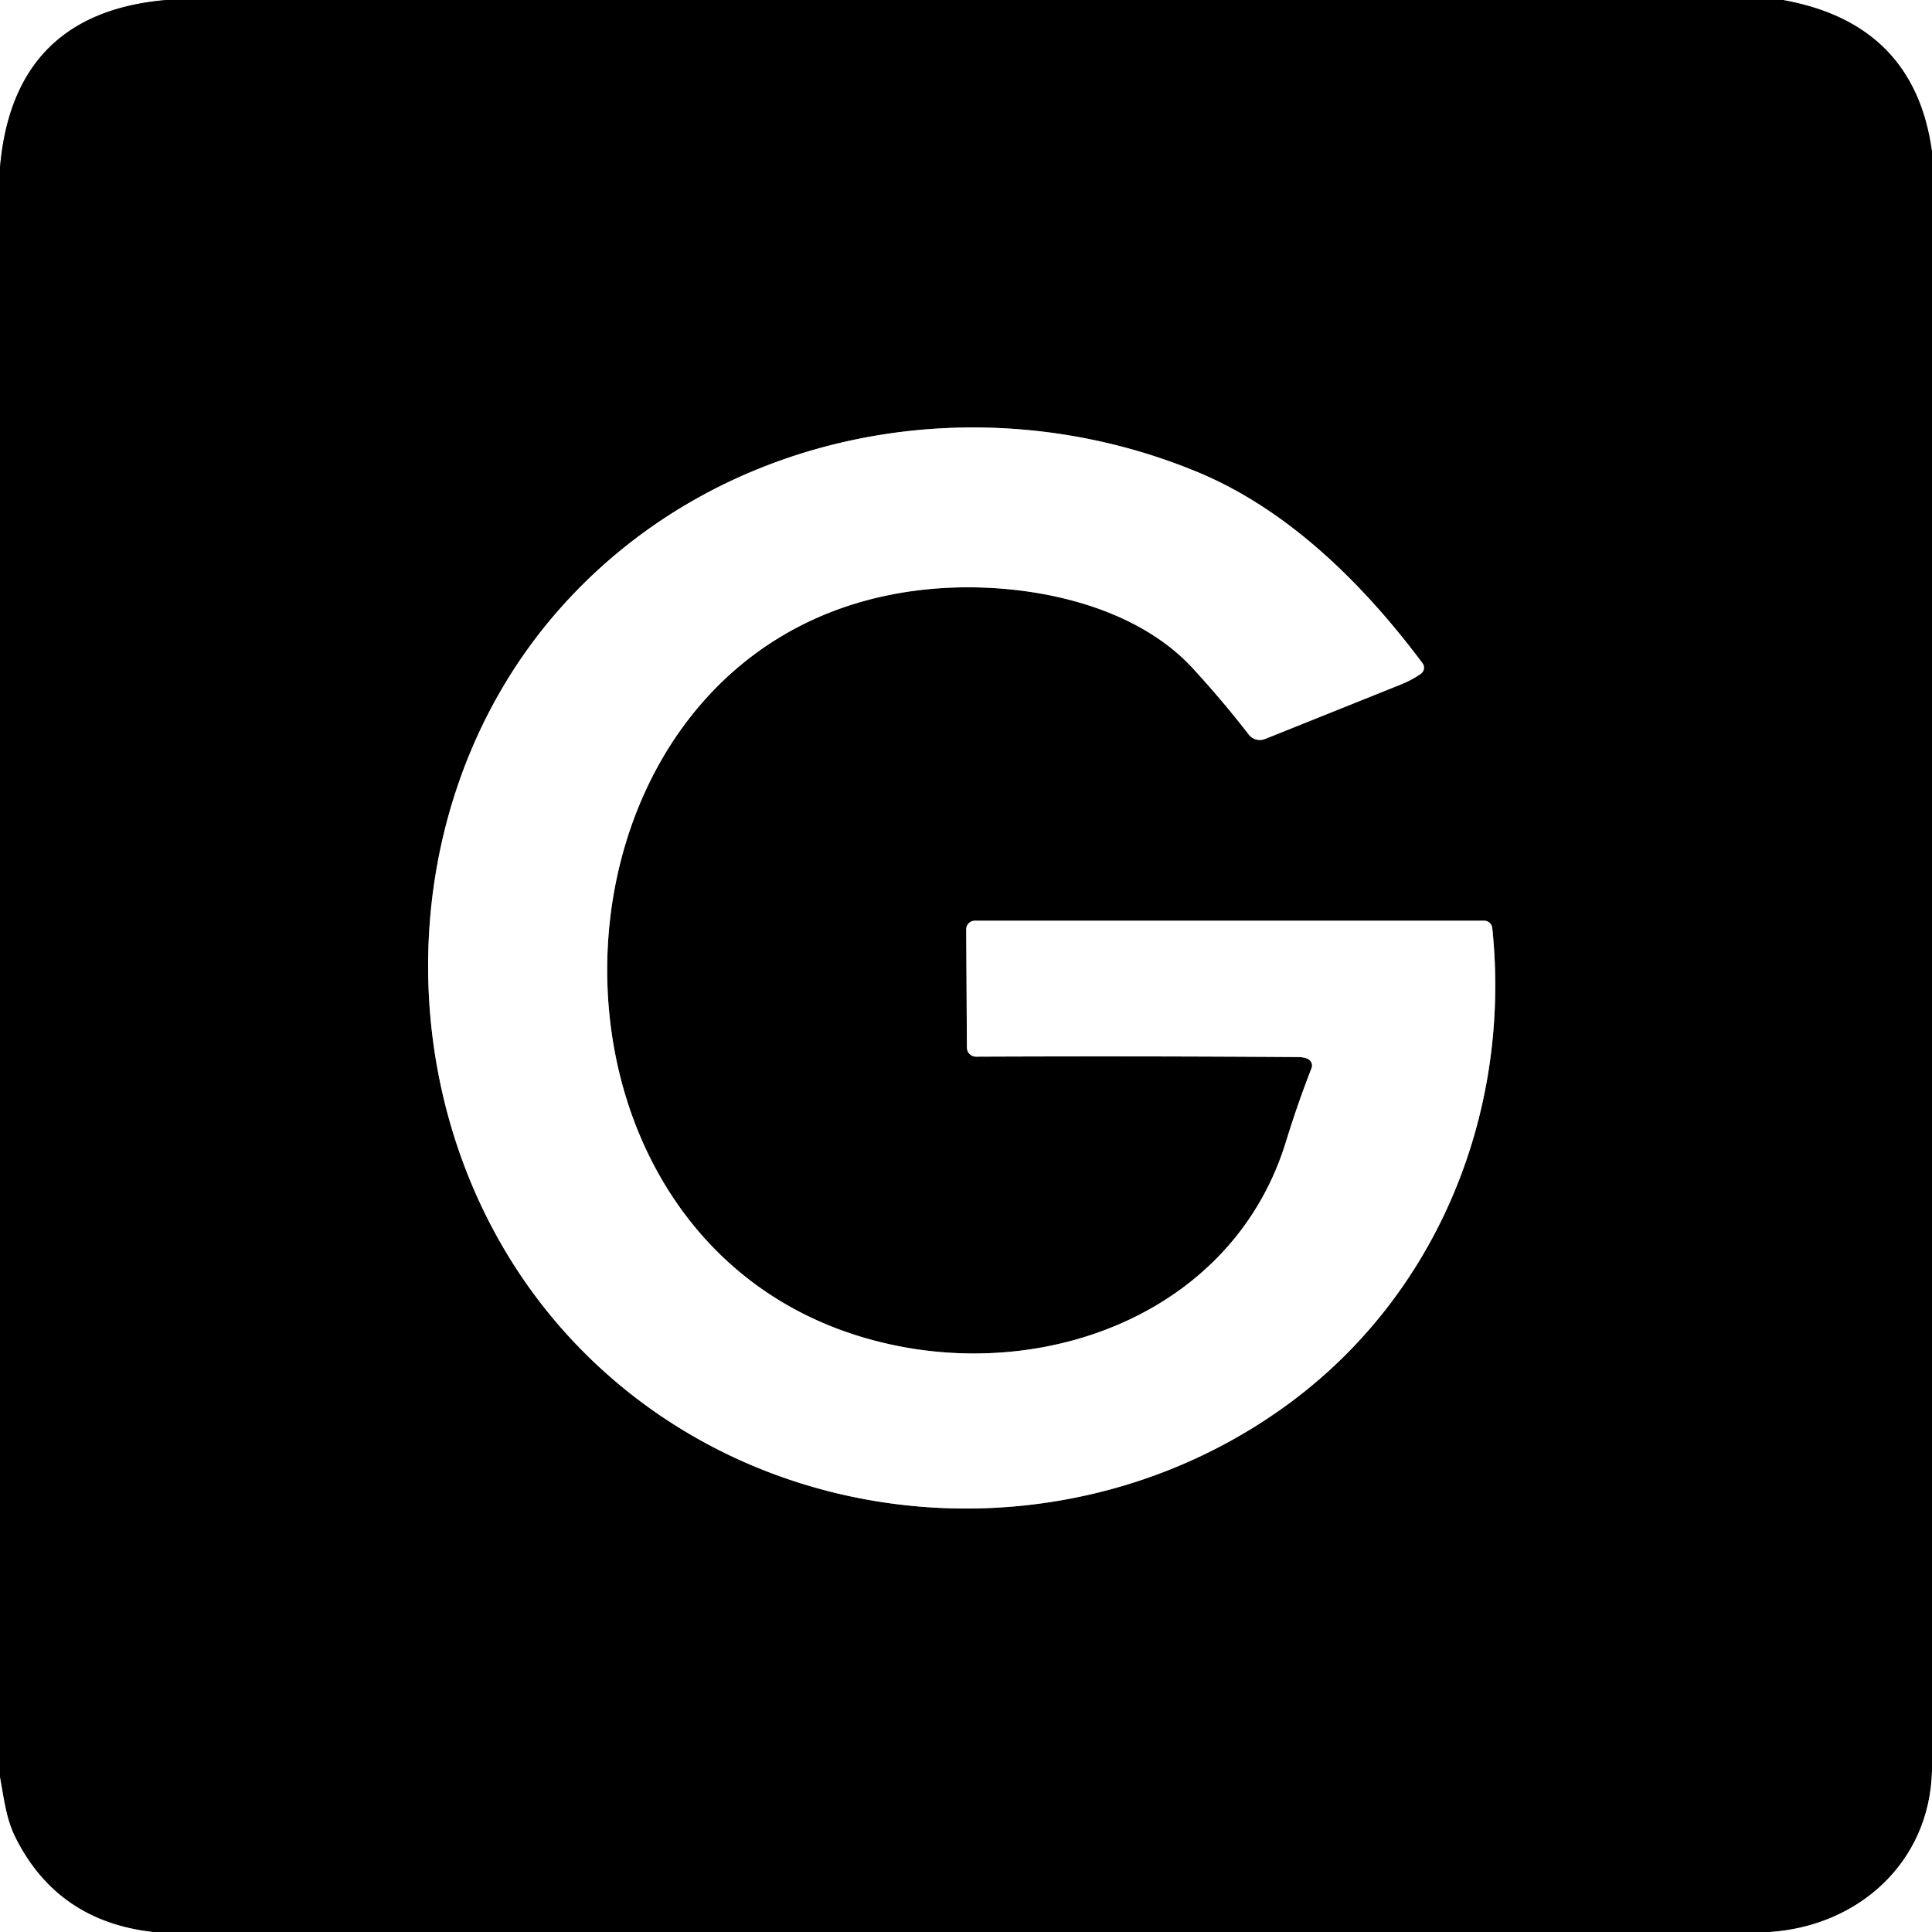 <?xml version="1.0" encoding="UTF-8" standalone="no"?>
<!DOCTYPE svg PUBLIC "-//W3C//DTD SVG 1.1//EN" "http://www.w3.org/Graphics/SVG/1.1/DTD/svg11.dtd">
<svg xmlns="http://www.w3.org/2000/svg" version="1.1" viewBox="0.00 0.00 192.00 192.00">
<rect x="0.00" y="0.00" width="192.00" height="192.00" fill="#333333" stroke="none"/>
<g stroke-width="2.00" fill="none" stroke-linecap="butt">
<path stroke="#808080" vector-effect="non-scaling-stroke" d="
  M 16.50 0.00
  Q 1.32 1.32 0.00 16.64"
/>
<path stroke="#808080" vector-effect="non-scaling-stroke" d="
  M 177.24 0.00
  Q 190.24 2.36 192.00 15.00"
/>
<path stroke="#808080" vector-effect="non-scaling-stroke" d="
  M 192.00 175.99
  C 191.76 185.11 184.68 191.41 175.88 192.00"
/>
<path stroke="#808080" vector-effect="non-scaling-stroke" d="
  M 15.17 192.00
  Q 5.75 190.92 1.59 182.72
  C 0.60 180.79 0.40 178.79 0.00 176.62"
/>
<path stroke="#808080" vector-effect="non-scaling-stroke" d="
  M 130.01 105.26
  A 0.72 0.71 24.7 0 1 130.34 106.15
  Q 128.95 109.71 127.79 113.48
  C 122.77 129.82 105.27 136.94 89.27 133.77
  C 48.79 125.75 51.49 61.76 93.00 58.49
  C 101.63 57.81 112.53 59.85 118.56 66.44
  Q 121.56 69.71 124.10 73.00
  A 1.40 1.39 -29.6 0 0 125.72 73.44
  Q 132.40 70.76 139.13 68.06
  Q 140.35 67.57 141.21 66.95
  A 0.74 0.73 54.2 0 0 141.37 65.91
  C 135.55 58.12 128.11 50.71 119.10 46.95
  C 97.00 37.75 70.59 42.86 54.94 61.30
  C 37.89 81.40 38.52 112.92 56.29 132.56
  C 74.67 152.87 106.14 155.56 128.00 139.55
  C 142.95 128.60 150.20 110.41 148.30 92.23
  A 0.81 0.80 87.2 0 0 147.50 91.50
  L 96.88 91.50
  A 0.86 0.86 0.0 0 0 96.02 92.37
  L 96.09 104.11
  A 0.91 0.91 0.0 0 0 97.01 105.01
  Q 113.15 104.94 129.00 105.05
  Q 129.63 105.05 130.01 105.26"
/>
</g>
<path fill="#ffffff" d="
  M 0.00 0.00
  L 16.50 0.00
  Q 1.32 1.32 0.00 16.64
  L 0.00 0.00
  Z"
/>
<path fill="#000000" d="
  M 16.50 0.00
  L 177.24 0.00
  Q 190.24 2.36 192.00 15.00
  L 192.00 175.99
  C 191.76 185.11 184.68 191.41 175.88 192.00
  L 15.17 192.00
  Q 5.75 190.92 1.59 182.72
  C 0.60 180.79 0.40 178.79 0.00 176.62
  L 0.00 16.64
  Q 1.32 1.32 16.50 0.00
  Z
  M 130.01 105.26
  A 0.72 0.71 24.7 0 1 130.34 106.15
  Q 128.95 109.71 127.79 113.48
  C 122.77 129.82 105.27 136.94 89.27 133.77
  C 48.79 125.75 51.49 61.76 93.00 58.49
  C 101.63 57.81 112.53 59.85 118.56 66.44
  Q 121.56 69.71 124.10 73.00
  A 1.40 1.39 -29.6 0 0 125.72 73.44
  Q 132.40 70.76 139.13 68.06
  Q 140.35 67.57 141.21 66.95
  A 0.74 0.73 54.2 0 0 141.37 65.91
  C 135.55 58.12 128.11 50.71 119.10 46.95
  C 97.00 37.75 70.59 42.86 54.94 61.30
  C 37.89 81.40 38.52 112.92 56.29 132.56
  C 74.67 152.87 106.14 155.56 128.00 139.55
  C 142.95 128.60 150.20 110.41 148.30 92.23
  A 0.81 0.80 87.2 0 0 147.50 91.50
  L 96.88 91.50
  A 0.86 0.86 0.0 0 0 96.02 92.37
  L 96.09 104.11
  A 0.91 0.91 0.0 0 0 97.01 105.01
  Q 113.15 104.94 129.00 105.05
  Q 129.63 105.05 130.01 105.26
  Z"
/>
<path fill="#ffffff" d="
  M 177.24 0.00
  L 192.00 0.00
  L 192.00 15.00
  Q 190.24 2.36 177.24 0.00
  Z"
/>
<path fill="#ffffff" d="
  M 130.01 105.26
  Q 129.63 105.05 129.00 105.05
  Q 113.15 104.94 97.01 105.01
  A 0.91 0.91 0.0 0 1 96.09 104.11
  L 96.02 92.37
  A 0.86 0.86 0.0 0 1 96.88 91.50
  L 147.50 91.50
  A 0.81 0.80 87.2 0 1 148.30 92.23
  C 150.20 110.41 142.95 128.60 128.00 139.55
  C 106.14 155.56 74.67 152.87 56.29 132.56
  C 38.52 112.92 37.89 81.40 54.94 61.30
  C 70.59 42.86 97.00 37.75 119.10 46.95
  C 128.11 50.71 135.55 58.12 141.37 65.91
  A 0.74 0.73 54.2 0 1 141.21 66.95
  Q 140.35 67.57 139.13 68.06
  Q 132.40 70.76 125.72 73.44
  A 1.40 1.39 -29.6 0 1 124.10 73.00
  Q 121.56 69.71 118.56 66.44
  C 112.53 59.85 101.63 57.81 93.00 58.49
  C 51.49 61.76 48.79 125.75 89.27 133.77
  C 105.27 136.94 122.77 129.82 127.79 113.48
  Q 128.95 109.71 130.34 106.15
  A 0.72 0.71 24.7 0 0 130.01 105.26
  Z"
/>
<path fill="#ffffff" d="
  M 192.00 175.99
  L 192.00 192.00
  L 175.88 192.00
  C 184.68 191.41 191.76 185.11 192.00 175.99
  Z"
/>
<path fill="#ffffff" d="
  M 0.00 176.62
  C 0.40 178.79 0.60 180.79 1.59 182.72
  Q 5.75 190.92 15.17 192.00
  L 0.00 192.00
  L 0.00 176.62
  Z"
/>
</svg>
